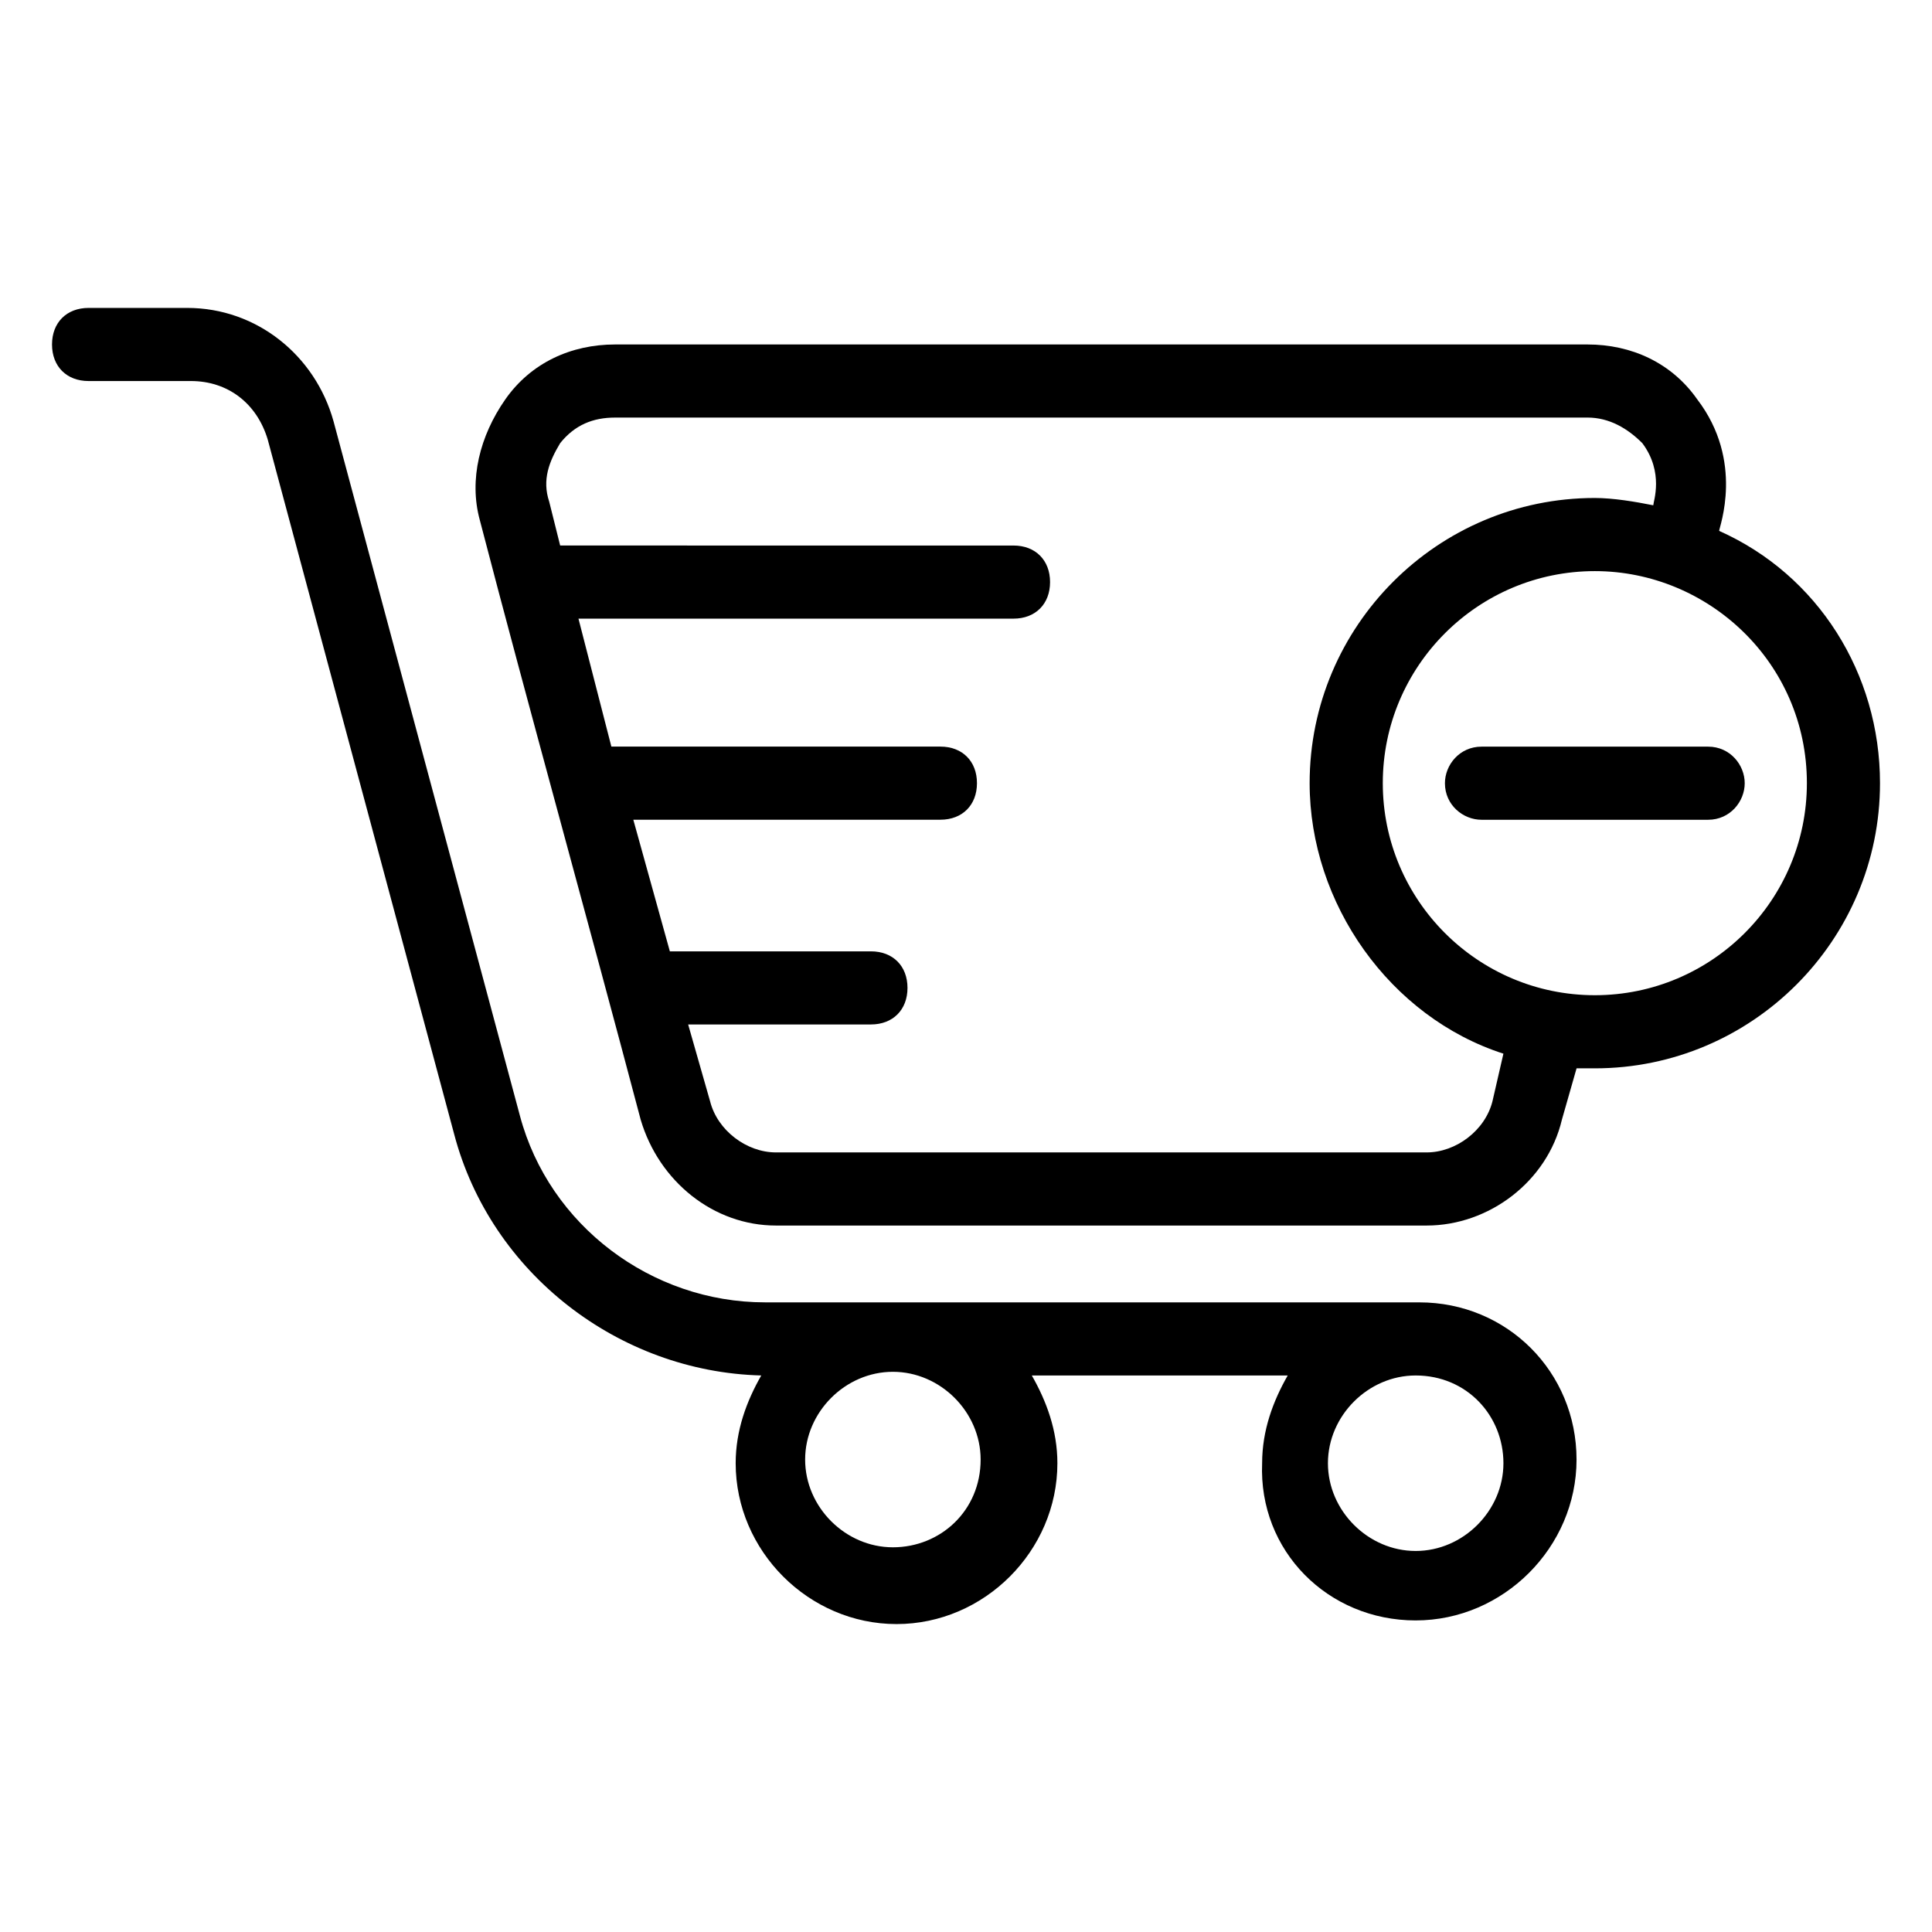 <?xml version="1.0" encoding="UTF-8"?>
<!-- Uploaded to: ICON Repo, www.iconrepo.com, Generator: ICON Repo Mixer Tools -->
<svg fill="#000000" width="800px" height="800px" version="1.1" viewBox="144 144 512 512" xmlns="http://www.w3.org/2000/svg">
 <g>
  <path d="m519.17 573.43c23.254 0 42.629-19.379 42.629-42.629 0-23.254-18.41-41.66-41.66-41.66h-0.969l-172.46-0.004c-30.035 0-57.164-20.348-64.914-49.41l-49.41-184.09c-4.844-17.441-20.348-30.035-38.754-30.035h-26.16c-5.812 0-9.688 3.875-9.688 9.688s3.875 9.688 9.688 9.688h27.129c9.688 0 17.441 5.812 20.348 15.5l49.41 184.09c9.688 36.816 43.598 62.977 81.383 63.945-3.875 6.781-6.781 14.531-6.781 23.254 0 23.254 19.379 42.629 42.629 42.629 23.254 0 42.629-19.379 42.629-42.629 0-8.719-2.906-16.469-6.781-23.254h67.82c-3.875 6.781-6.781 14.531-6.781 23.254-0.969 23.254 17.441 41.664 40.691 41.664zm23.254-41.66c0 12.594-10.656 23.254-23.254 23.254-12.594 0-23.254-10.656-23.254-23.254 0-12.594 10.656-23.254 23.254-23.254 13.566 0 23.254 10.656 23.254 23.254zm-161.8 22.281c-12.594 0-23.254-10.656-23.254-23.254 0-12.594 10.656-23.254 23.254-23.254 12.594 0 23.254 10.656 23.254 23.254 0 13.566-10.66 23.254-23.254 23.254z"/>
  <path d="m599.59 284.7c0-0.969 6.781-18.41-5.812-34.879-6.785-9.688-17.441-14.531-29.066-14.531h-257.72c-11.625 0-22.285 4.844-29.066 14.531s-9.688 21.316-6.781 31.973c12.594 48.441 29.066 107.54 42.629 158.89 4.844 16.469 19.379 28.098 35.848 28.098h172.46c16.469 0 31.973-11.625 35.848-28.098l3.875-13.562h4.844c41.66 0 75.57-33.91 75.57-75.57 0.004-29.07-16.469-55.23-42.625-66.855zm-60.07 151.14c-1.938 7.75-9.688 13.562-17.441 13.562h-172.46c-7.75 0-15.5-5.812-17.441-13.562l-5.812-20.348h48.441c5.812 0 9.688-3.875 9.688-9.688s-3.875-9.688-9.688-9.688h-53.289l-9.684-34.883h81.383c5.812 0 9.688-3.875 9.688-9.688s-3.875-9.688-9.688-9.688h-87.199l-8.719-33.91h115.29c5.812 0 9.688-3.875 9.688-9.688s-3.875-9.688-9.688-9.688l-120.14-0.004-2.906-11.625c-1.938-5.812 0-10.656 2.906-15.5 3.875-4.844 8.719-6.781 14.531-6.781l257.72-0.004c5.812 0 10.656 2.906 14.531 6.781 5.812 7.75 2.906 15.5 2.906 16.469-4.844-0.969-10.656-1.938-15.5-1.938-41.66 0-75.57 33.91-75.57 75.57 0 31.973 21.316 62.008 51.352 71.695zm27.129-28.098c-31.004 0-56.195-25.191-56.195-56.195 0-31.004 25.191-56.195 56.195-56.195 30.035 0 56.195 24.223 56.195 56.195-0.004 31.004-25.191 56.195-56.195 56.195z"/>
  <path d="m596.68 341.87h-60.07c-5.812 0-9.688 4.844-9.688 9.688 0 5.812 4.844 9.688 9.688 9.688h60.07c5.812 0 9.688-4.844 9.688-9.688s-3.875-9.688-9.688-9.688z"/>
 </g>
</svg>